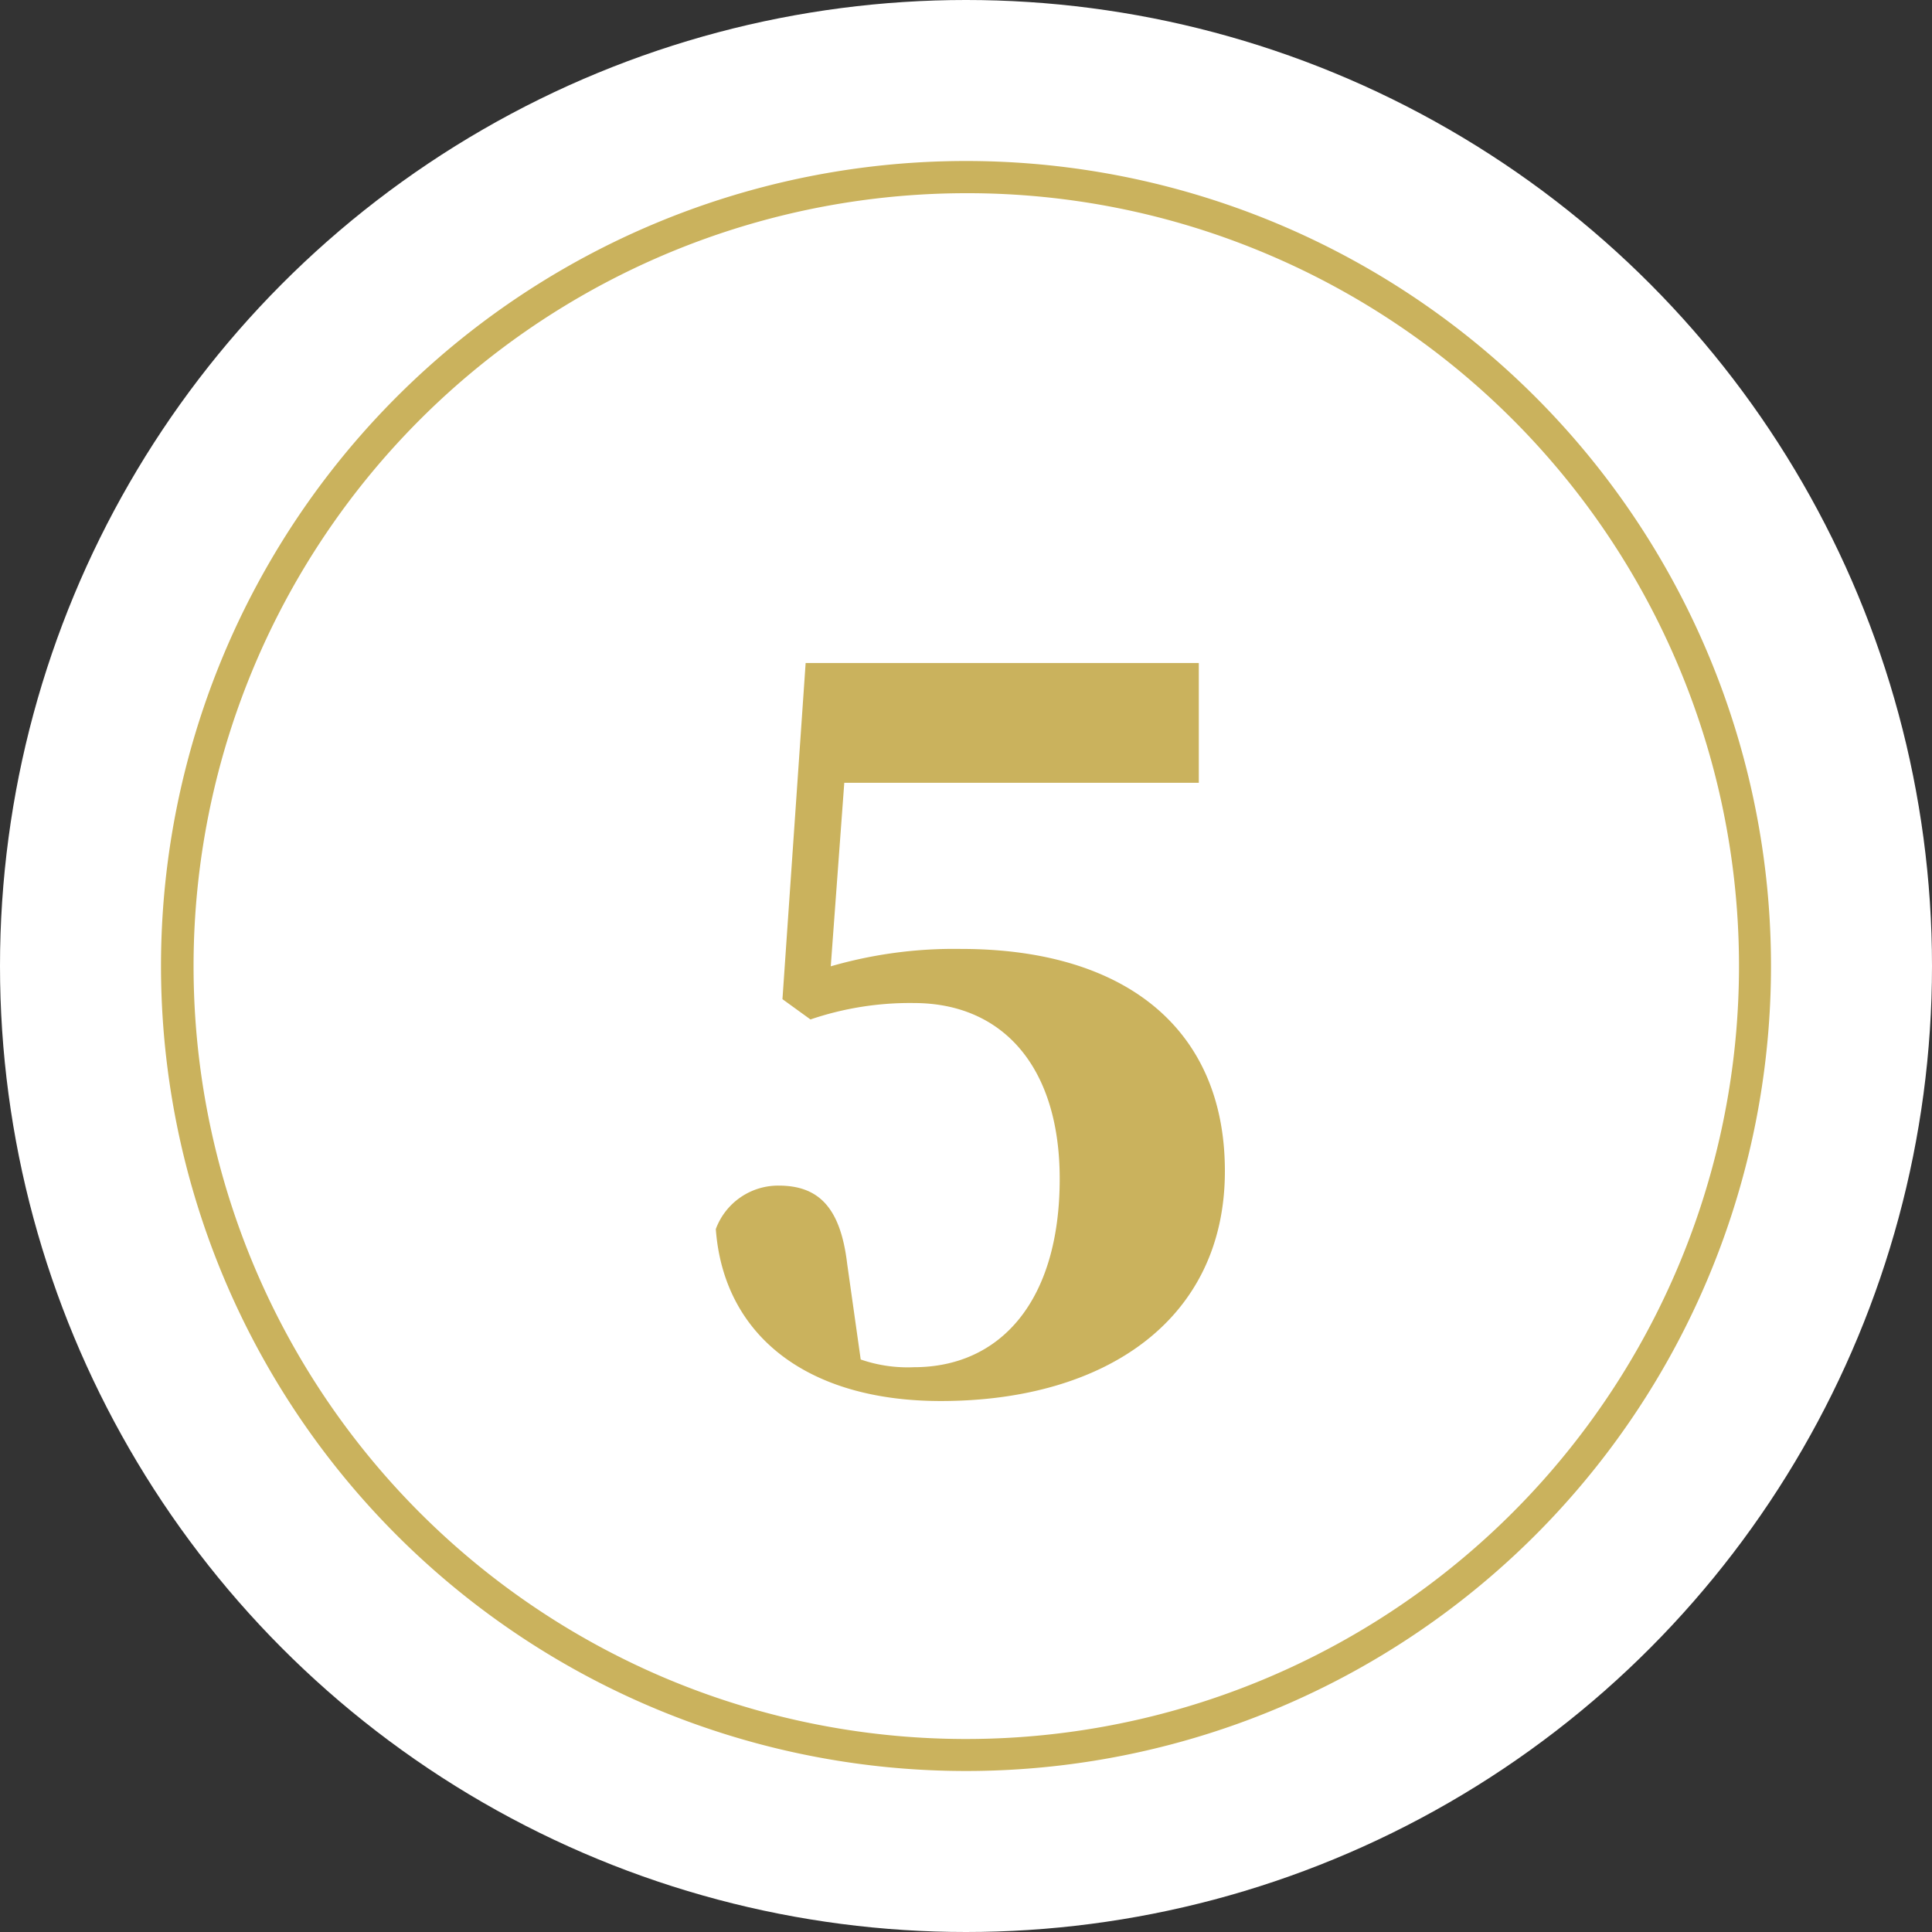 <svg xmlns="http://www.w3.org/2000/svg" width="60" height="60" viewBox="0 0 60 60"><rect x="0" y="0" width="60" height="60" fill="#333333" stroke="none"/><g transform="translate(-372 -1319)"><circle cx="30" cy="30" r="30" transform="translate(372 1319)" fill="#fff"/><circle cx="25" cy="25" r="25" transform="translate(377 1324)" fill="#fff"/><path d="M25,1a24.007,24.007,0,0,0-9.342,46.114A24.006,24.006,0,0,0,34.342,2.886,23.849,23.849,0,0,0,25,1m0-1A25,25,0,1,1,0,25,25,25,0,0,1,25,0Z" transform="translate(377 1324)" fill="#cab25d"/><path d="M-3.78-18.69H7.23v-3.72H-4.98L-5.7-11.97l.87.63a9.6,9.6,0,0,1,3.21-.51c2.76,0,4.53,1.98,4.53,5.46,0,3.78-1.83,5.85-4.53,5.85A4.458,4.458,0,0,1-3.27-.78l-.42-2.97c-.21-1.77-.9-2.43-2.13-2.43A2.066,2.066,0,0,0-7.77-4.83C-7.53-1.56-4.98.51-.78.51c5.1,0,8.82-2.52,8.82-7.14,0-4.44-3.12-6.9-8.19-6.9a13.764,13.764,0,0,0-4.05.54Z" transform="translate(402 1362)" fill="#cab25d"/></g></svg>